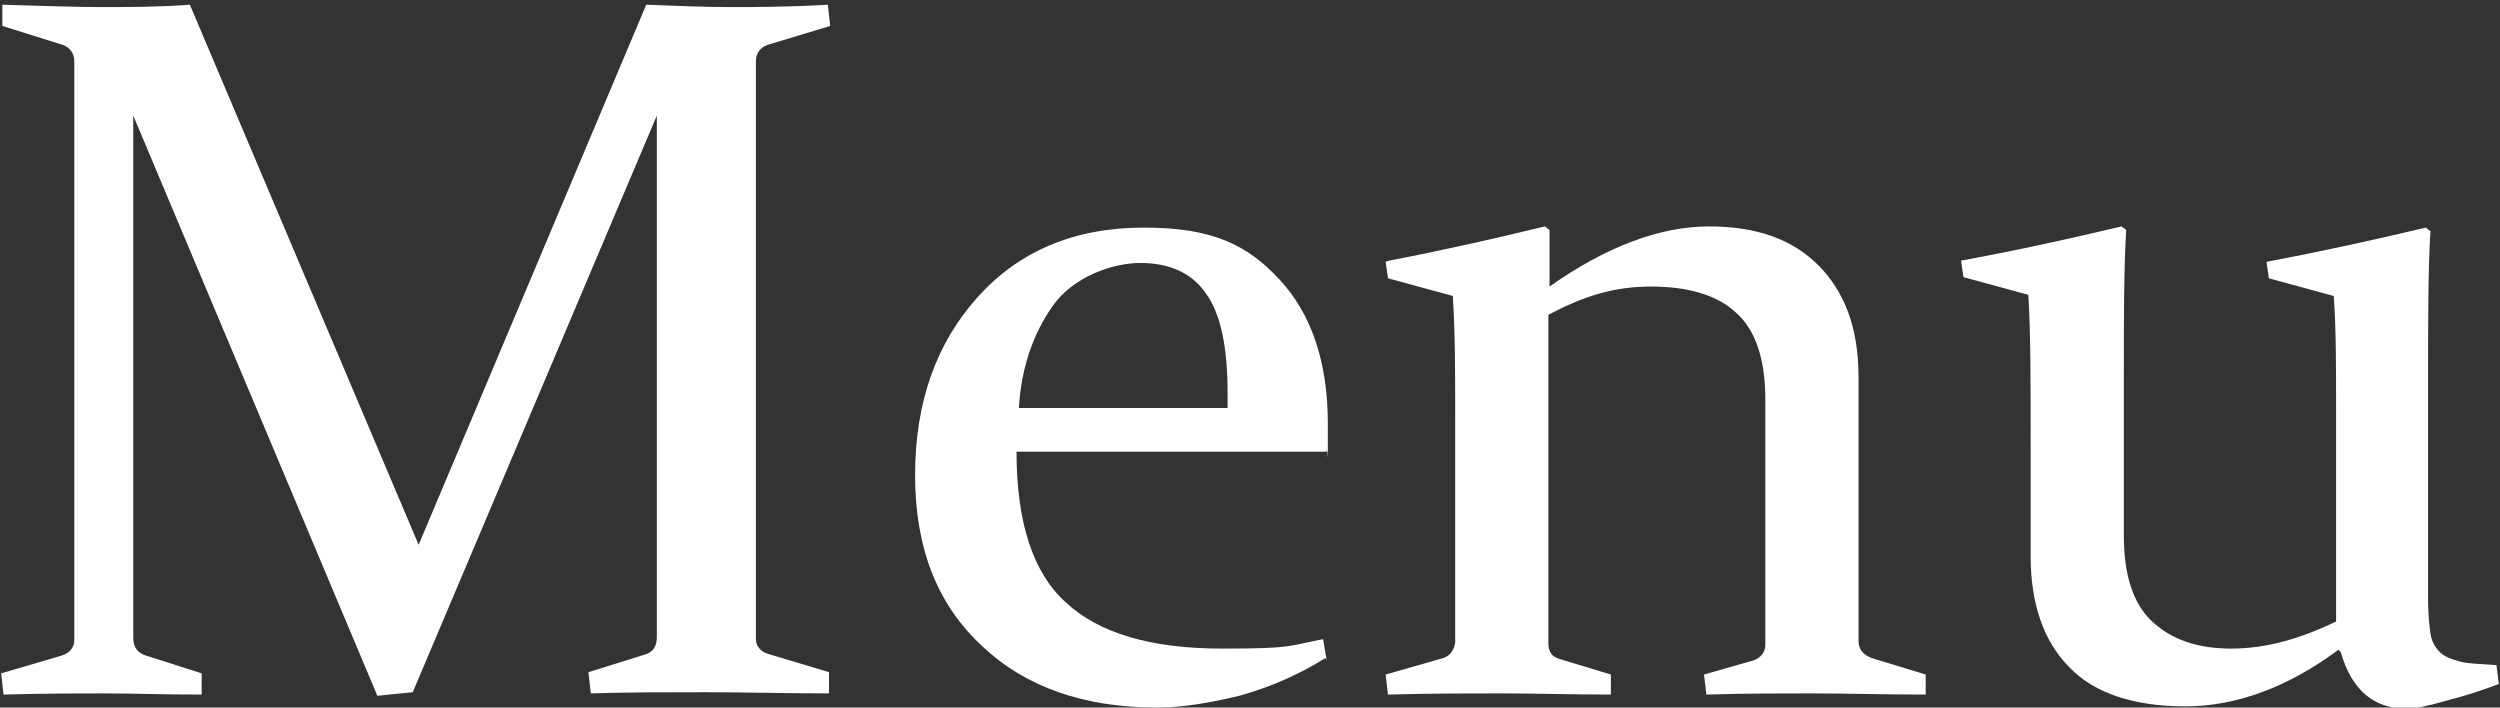 <?xml version="1.0" encoding="UTF-8"?>
<svg xmlns="http://www.w3.org/2000/svg" version="1.1" viewBox="0 0 212 60">
  <rect x="0" y="0" width="212" height="60" fill="#333333" stroke="none"/>
  <defs>
    <style>
      .cls-1 {
        fill: #fff;
      }
    </style>
  </defs>
  <!-- Generator: Adobe Illustrator 28.7.8, SVG Export Plug-In . SVG Version: 1.2.0 Build 200)  -->
  <g>
    <g id="_レイヤー_1" data-name="レイヤー_1">
      <g>
        <path class="cls-1" d="M54.8.4c2.6.1,5,.2,7.1.2s4.8,0,8.3-.2l.2,1.8-5.3,1.6c-.6.2-1,.7-1,1.4,0,1.8,0,4.1,0,6.9v33.8c0,3.3,0,6,0,8.3,0,.6.4,1.1,1.2,1.3l5,1.5v1.8c-3.6,0-7.1-.1-10.5-.1s-6.5,0-9.7.1l-.2-1.8,4.8-1.5c.7-.2,1-.7,1-1.5,0-2.2,0-4.9,0-8.2V9.8l-20.7,48.9-3,.3L11.3,9.8v36.1c0,3.3,0,6,0,8.2,0,.8.4,1.3,1.1,1.5l4.7,1.5v1.8c-3.2,0-6-.1-8.2-.1s-5,0-8.6.1l-.2-1.8,5.1-1.5c.7-.2,1.1-.7,1.1-1.3,0-2.3,0-5,0-8.3V12.1c0-2.8,0-5.1,0-6.9,0-.7-.4-1.2-1-1.4L.2,2.2V.4c3.5.1,6.3.2,8.4.2s4.9,0,7.5-.2l19.4,45.8L54.8.4Z"/>
        <path class="cls-1" d="M112.4,55.8c-2.4,1.5-4.8,2.5-7.3,3.2-2.5.6-4.8,1-7,1-6.1,0-11.1-1.7-14.8-5.2-3.8-3.5-5.7-8.3-5.7-14.5s1.8-11.2,5.3-15.1c3.5-3.9,8.2-5.9,14.1-5.9s8.8,1.5,11.5,4.4c2.7,2.9,4.1,7,4.1,12.2s0,1.6-.1,2.4h-26.3c0,6,1.4,10.3,4.2,12.8,2.8,2.6,7.2,3.9,13.2,3.9s5.5-.2,8.6-.8l.3,1.8ZM104.1,34.6v-1.3c0-3.9-.6-6.8-1.9-8.5-1.2-1.7-3.1-2.5-5.5-2.5s-5.7,1.2-7.4,3.6c-1.7,2.4-2.7,5.3-2.9,8.7h17.7Z"/>
        <path class="cls-1" d="M117.8,22.1c4.7-.9,9.1-1.9,13.2-2.9l.4.3v4.8c4.8-3.4,9.4-5.1,13.5-5.1s7.1,1.1,9.3,3.3,3.4,5.3,3.4,9.4v14.7c0,3.5,0,6,0,7.7,0,.8.4,1.2,1.1,1.5l4.6,1.4v1.7c-3.6,0-6.8-.1-9.5-.1s-5.8,0-9.1.1l-.2-1.7,4.2-1.2c.6-.2,1-.7,1-1.3,0-.4,0-1.3,0-2.6v-18.2c0-3.4-.8-5.9-2.5-7.4-1.6-1.5-4.1-2.2-7.2-2.2s-5.7.8-8.7,2.4v18.2c0,3.5,0,6.7,0,9.6,0,.8.3,1.2,1,1.4l4.3,1.3v1.7c-3.4,0-6.5-.1-9.2-.1s-6,0-9.7.1l-.2-1.7,4.9-1.4c.6-.2.9-.7,1-1.3,0-1.8,0-3.5,0-5.1v-14.2c0-3.6,0-7-.2-10.1l-5.5-1.5-.2-1.4Z"/>
        <path class="cls-1" d="M198.3,55.1c-4.3,3.2-8.7,4.8-13,4.8s-7.7-1.1-9.8-3.3c-2.2-2.2-3.3-5.4-3.3-9.4v-8.8c0-6,0-10.4-.2-13.4l-5.5-1.5-.2-1.4c4.9-.9,9.4-1.9,13.6-2.9l.4.3c-.2,3.3-.2,7.4-.2,12.6v13.3c0,3.4.8,5.8,2.4,7.3,1.6,1.5,3.8,2.3,6.7,2.3s5.8-.8,8.9-2.3v-17.8c0-3.9,0-7.2-.2-9.8l-5.5-1.5-.2-1.4c4.8-.9,9.3-1.9,13.5-2.9l.4.3c-.2,3.3-.2,7.6-.2,12.8,0,10.1,0,16.3,0,18.5,0,1.1.1,2.1.2,2.8.1.7.4,1.2.8,1.6.4.4,1,.6,1.7.8.8.2,1.8.2,3.1.3l.2,1.6c-1.3.5-2.8,1-4.4,1.4-1.7.5-2.8.7-3.4.7-2.8,0-4.7-1.6-5.6-4.8Z"/>
      </g>
    </g>
  </g>
</svg>